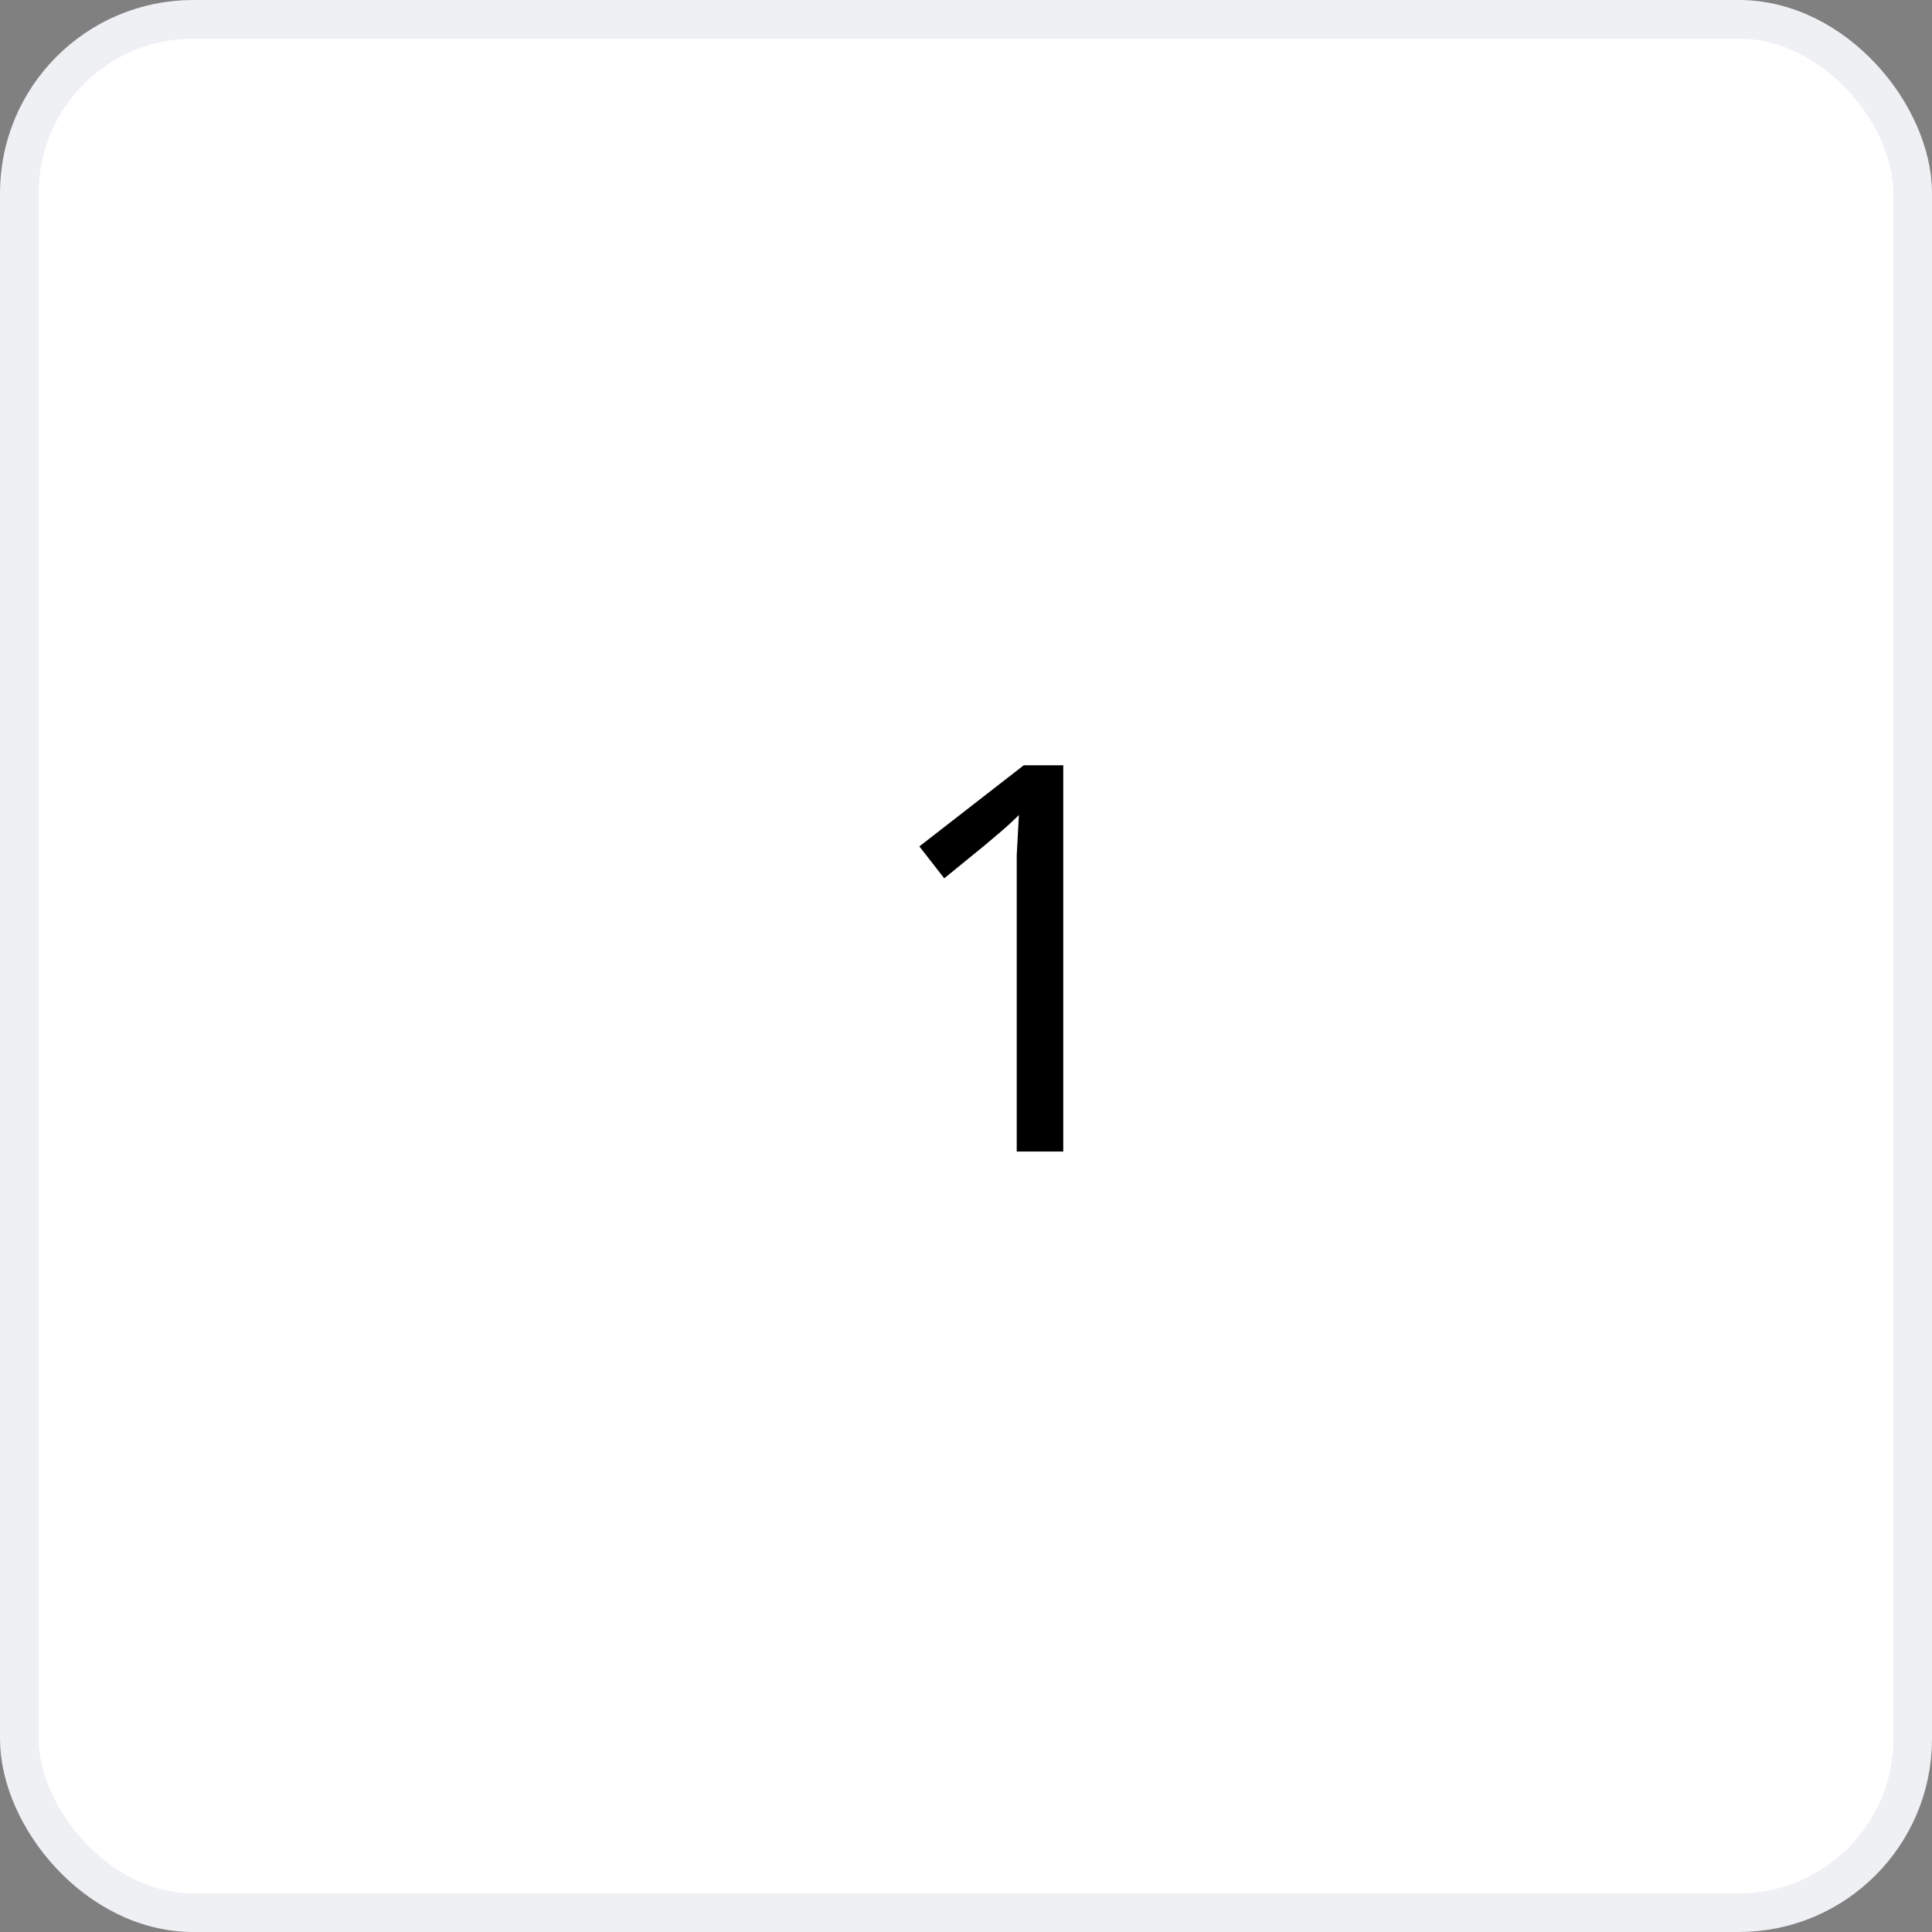 <?xml version="1.0" encoding="UTF-8"?> <svg xmlns="http://www.w3.org/2000/svg" width="50" height="50" viewBox="0 0 50 50" fill="none"><rect x="0" y="0" width="50" height="50" fill="#808080" stroke="none"/><rect x="0.5" y="0.5" width="49" height="49" rx="4.5" fill="white"></rect><rect x="0.5" y="0.5" width="49" height="49" rx="4.5" stroke="#EEF0F3"></rect><path d="M27.517 29.801H26.313V22.815C26.313 22.544 26.313 22.315 26.313 22.129C26.322 21.942 26.331 21.769 26.341 21.611C26.35 21.443 26.36 21.27 26.369 21.093C26.22 21.242 26.084 21.368 25.963 21.471C25.841 21.573 25.688 21.704 25.501 21.863L24.437 22.731L23.793 21.905L26.495 19.805H27.517V29.801Z" fill="black"></path></svg> 